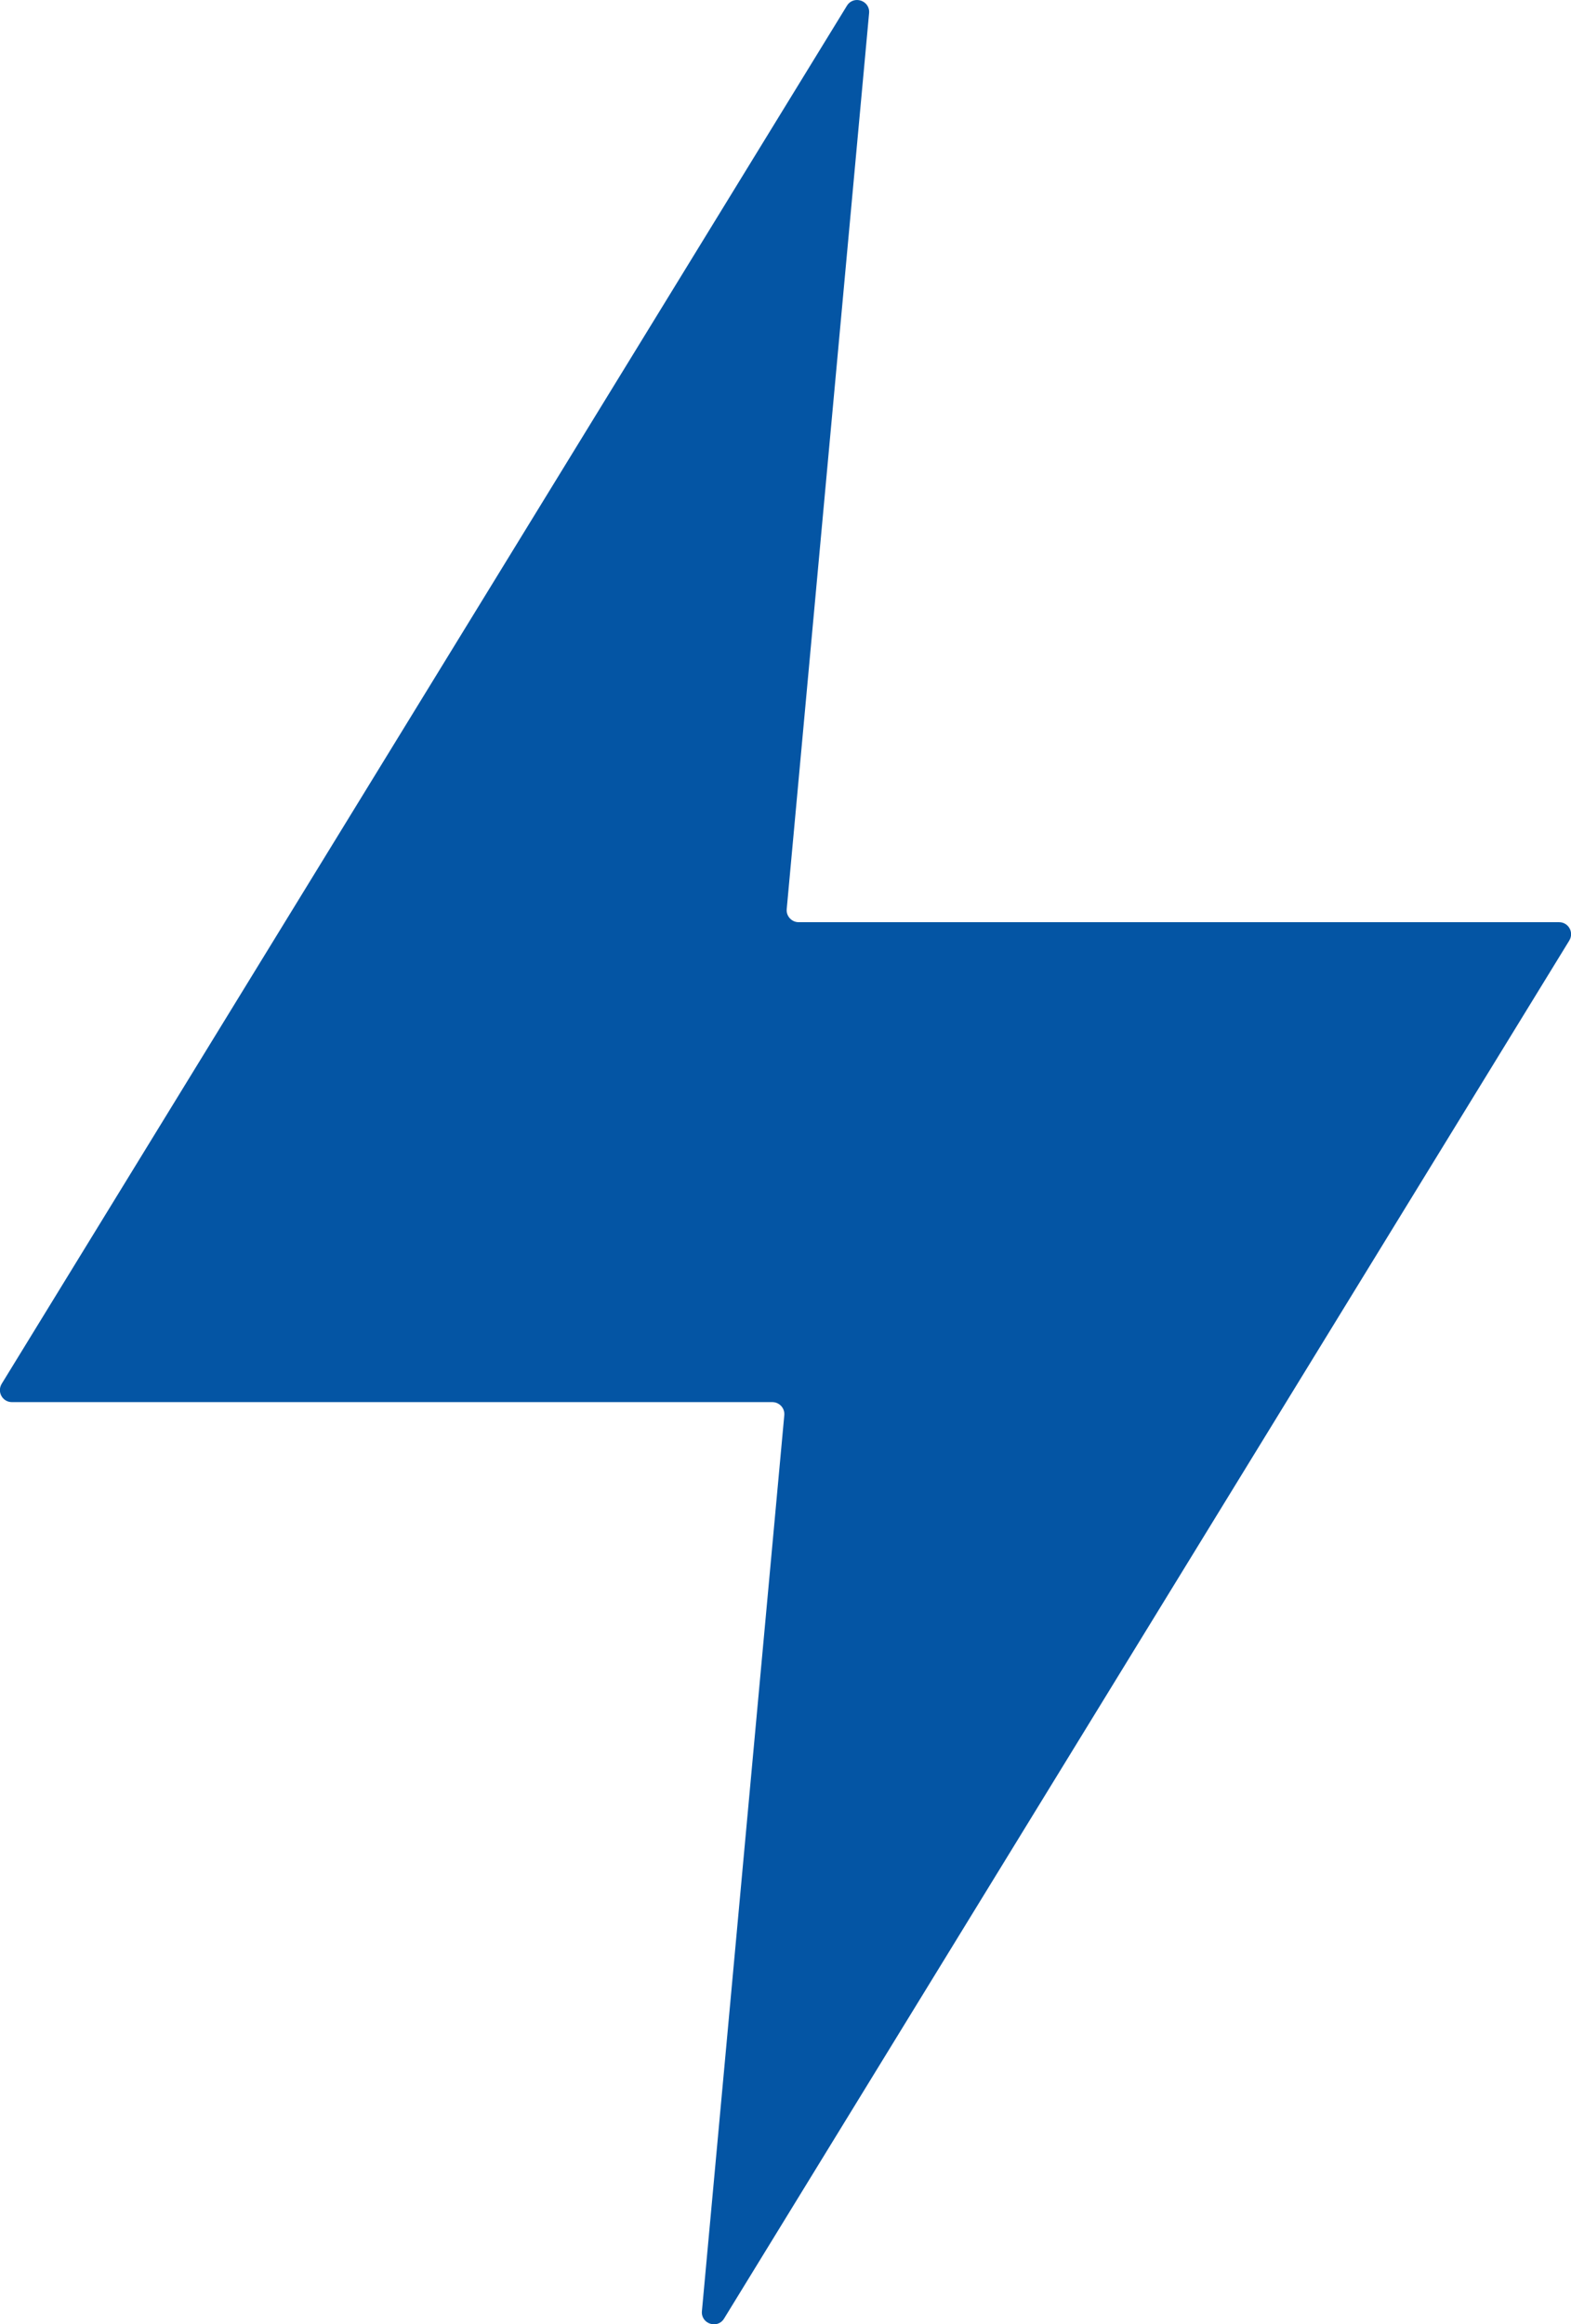 <?xml version="1.0" encoding="UTF-8"?> <svg xmlns="http://www.w3.org/2000/svg" id="Layer_2" data-name="Layer 2" viewBox="0 0 64.28 95.06"><defs><style> .cls-1 { fill: #0455a4; } </style></defs><g id="Layer_1-2" data-name="Layer 1"><path class="cls-1" d="m34.65.24L.07,56.6c-.2.33.03.75.42.75h31.11c.29,0,.52.25.49.54l-3.37,36.64c-.05.52.64.75.91.3l34.58-56.36c.2-.33-.03-.75-.42-.75h-31.11c-.29,0-.52-.25-.49-.54L35.56.54c.05-.52-.64-.75-.91-.3Z"></path></g></svg> 